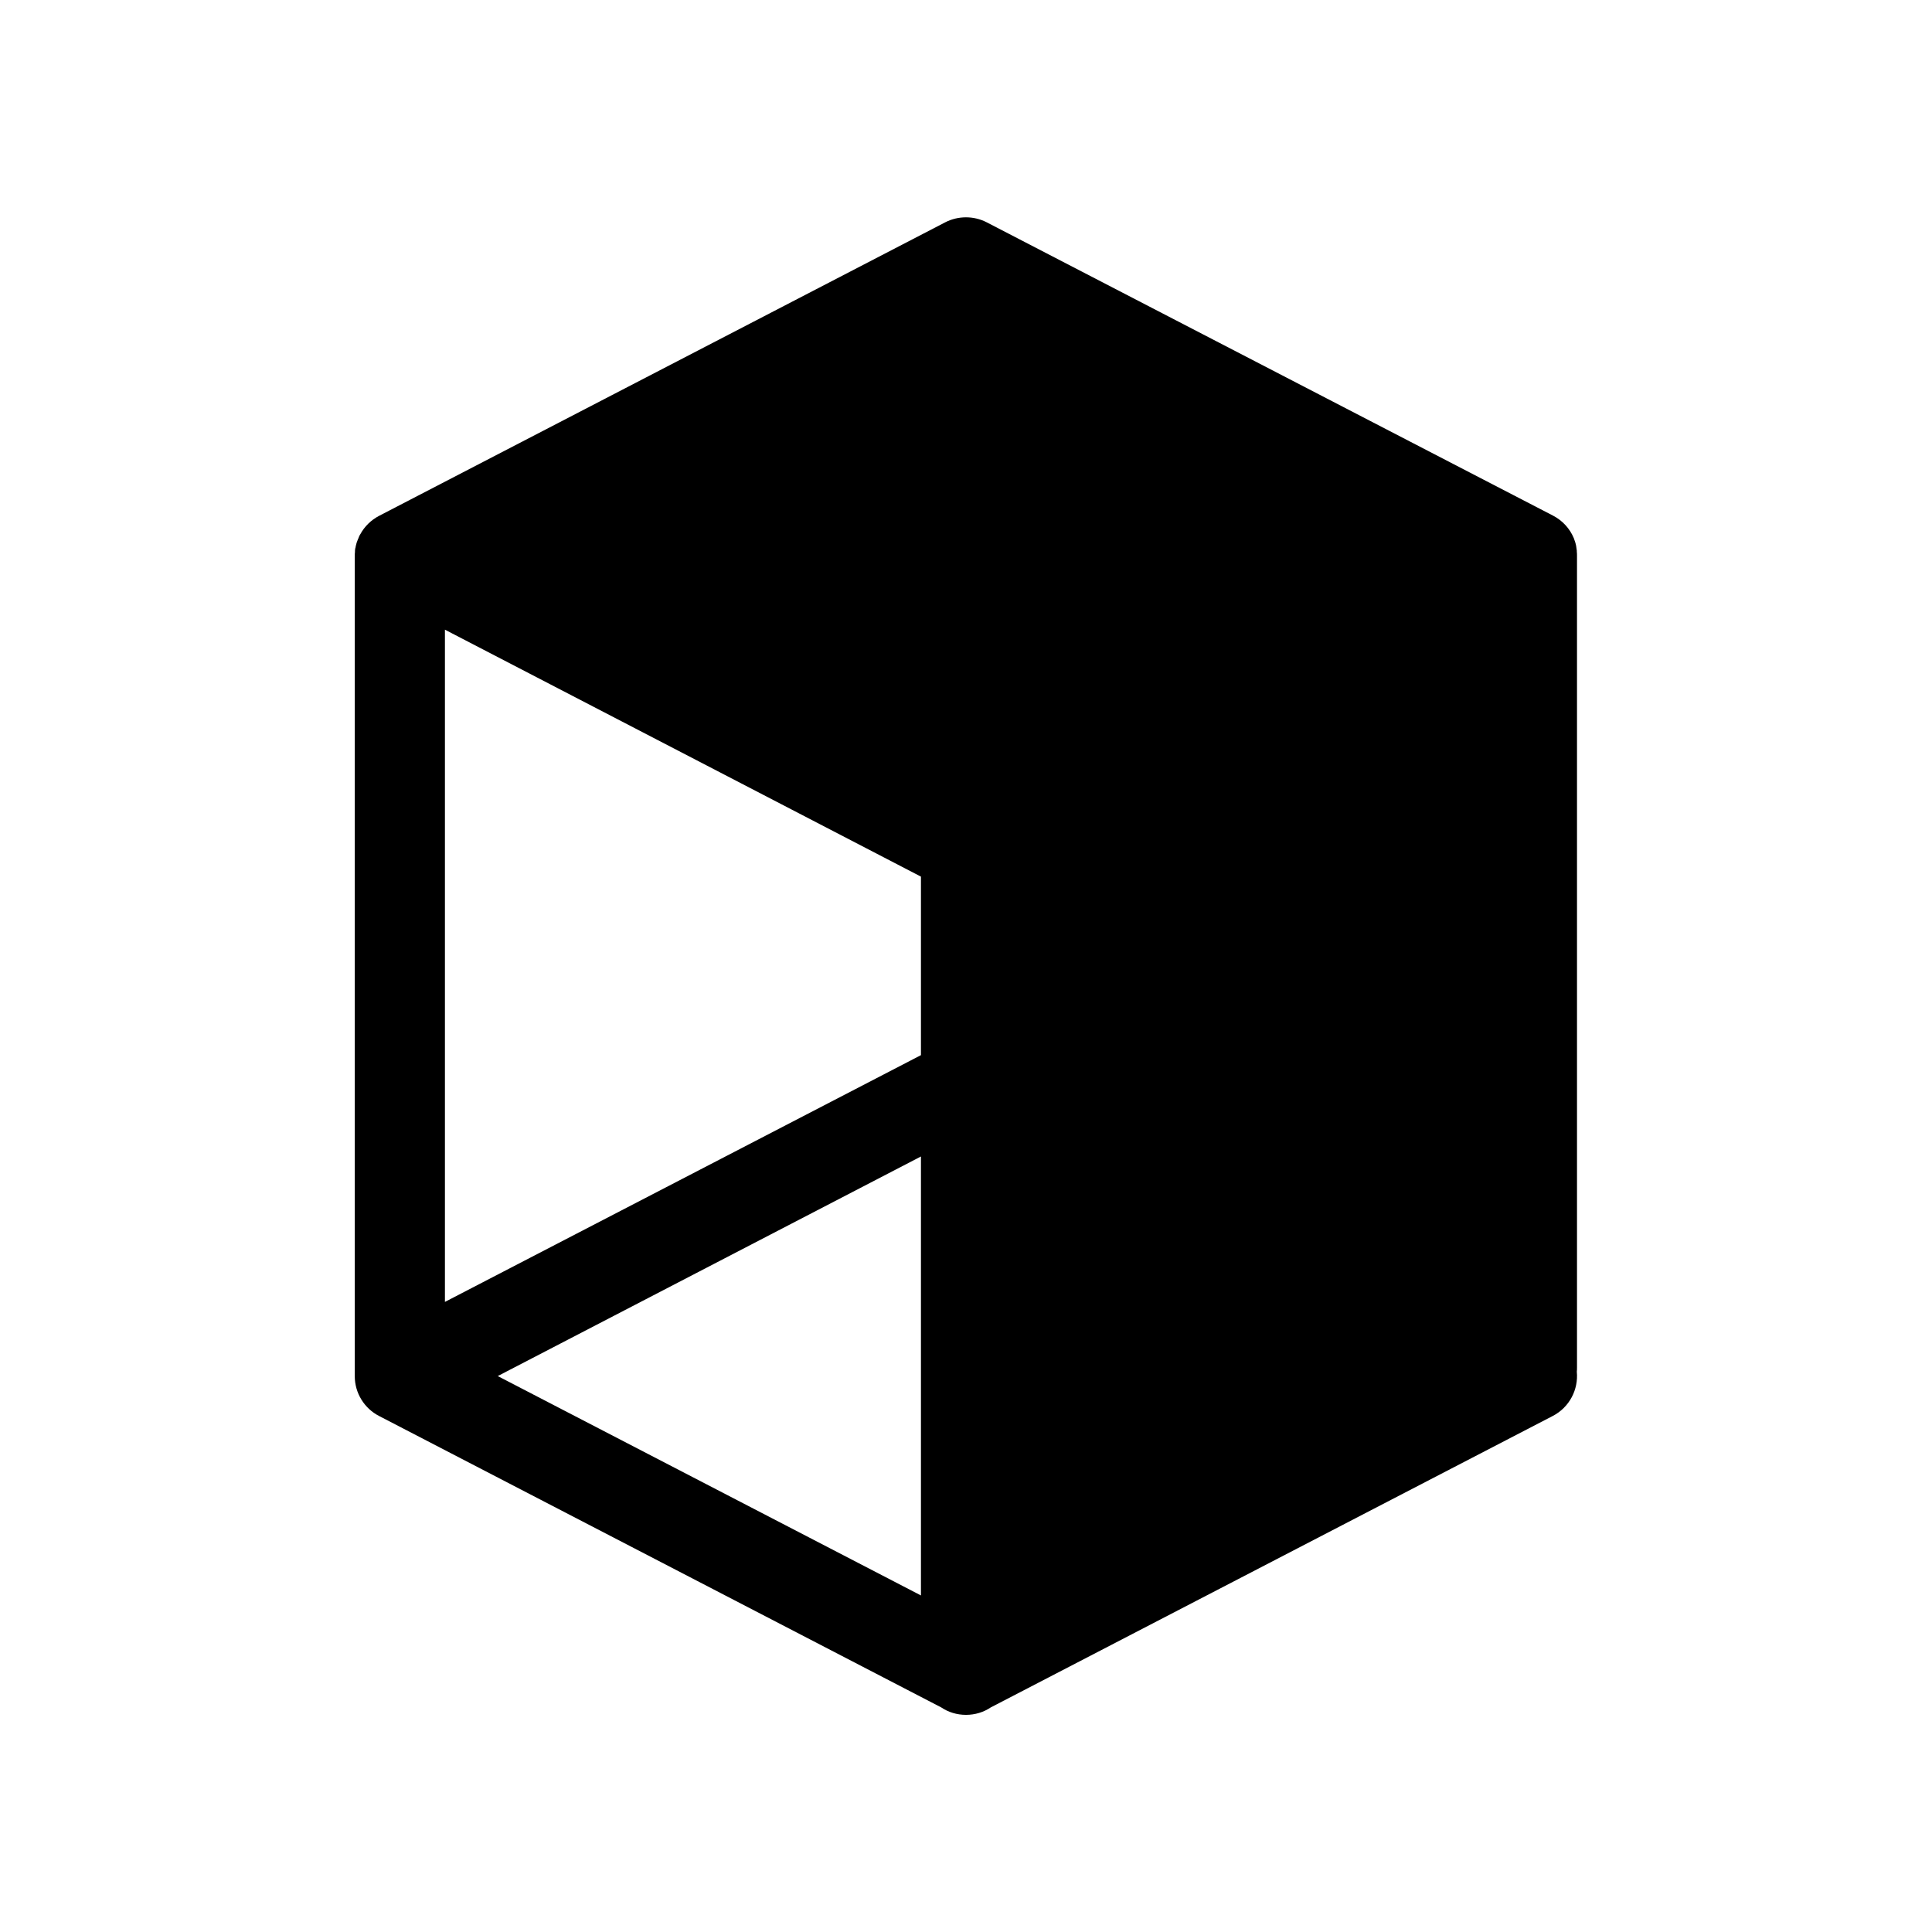 <?xml version="1.0" encoding="UTF-8"?>
<!-- Uploaded to: ICON Repo, www.iconrepo.com, Generator: ICON Repo Mixer Tools -->
<svg fill="#000000" width="800px" height="800px" version="1.1" viewBox="144 144 512 512" xmlns="http://www.w3.org/2000/svg">
 <path d="m561.87 507.51c0.051-0.352 0.051-0.754 0.051-1.109v-215.12c0-0.352 0-0.707-0.051-1.109v-0.25c-0.051-0.352-0.102-0.707-0.152-1.059v-0.051c-0.051-0.352-0.152-0.707-0.25-1.059 0-0.051-0.051-0.102-0.051-0.152-0.102-0.352-0.25-0.656-0.352-1.008-1.059-2.519-2.973-4.637-5.492-5.945l-150.09-77.734c-3.426-1.762-7.559-1.762-10.984 0l-150.03 77.785c-2.117 1.109-3.879 2.82-4.988 4.887 0 0 0 0.051-0.051 0.051-0.152 0.301-0.352 0.656-0.453 1.008 0 0.051 0 0.051-0.051 0.102-0.102 0.301-0.25 0.605-0.352 0.906 0 0.051-0.051 0.102-0.051 0.152-0.102 0.301-0.152 0.605-0.25 0.957 0 0.102-0.051 0.203-0.051 0.301 0 0.051 0 0.102-0.051 0.152-0.051 0.25-0.102 0.555-0.102 0.805v0.25c-0.051 0.352-0.051 0.656-0.051 1.008v0.051 216.49 0.352 0.555c0 4.434 2.519 8.516 6.449 10.531l148.98 77.234c1.863 1.258 4.133 1.965 6.551 1.965s4.684-0.707 6.551-1.965l148.93-77.234c4.481-2.316 6.848-7.055 6.394-11.738zm-299.96-196.64 126.15 65.445v47.309l-126.15 65.395zm126.15 139.61v116.33l-112.15-58.137z"/>
</svg>